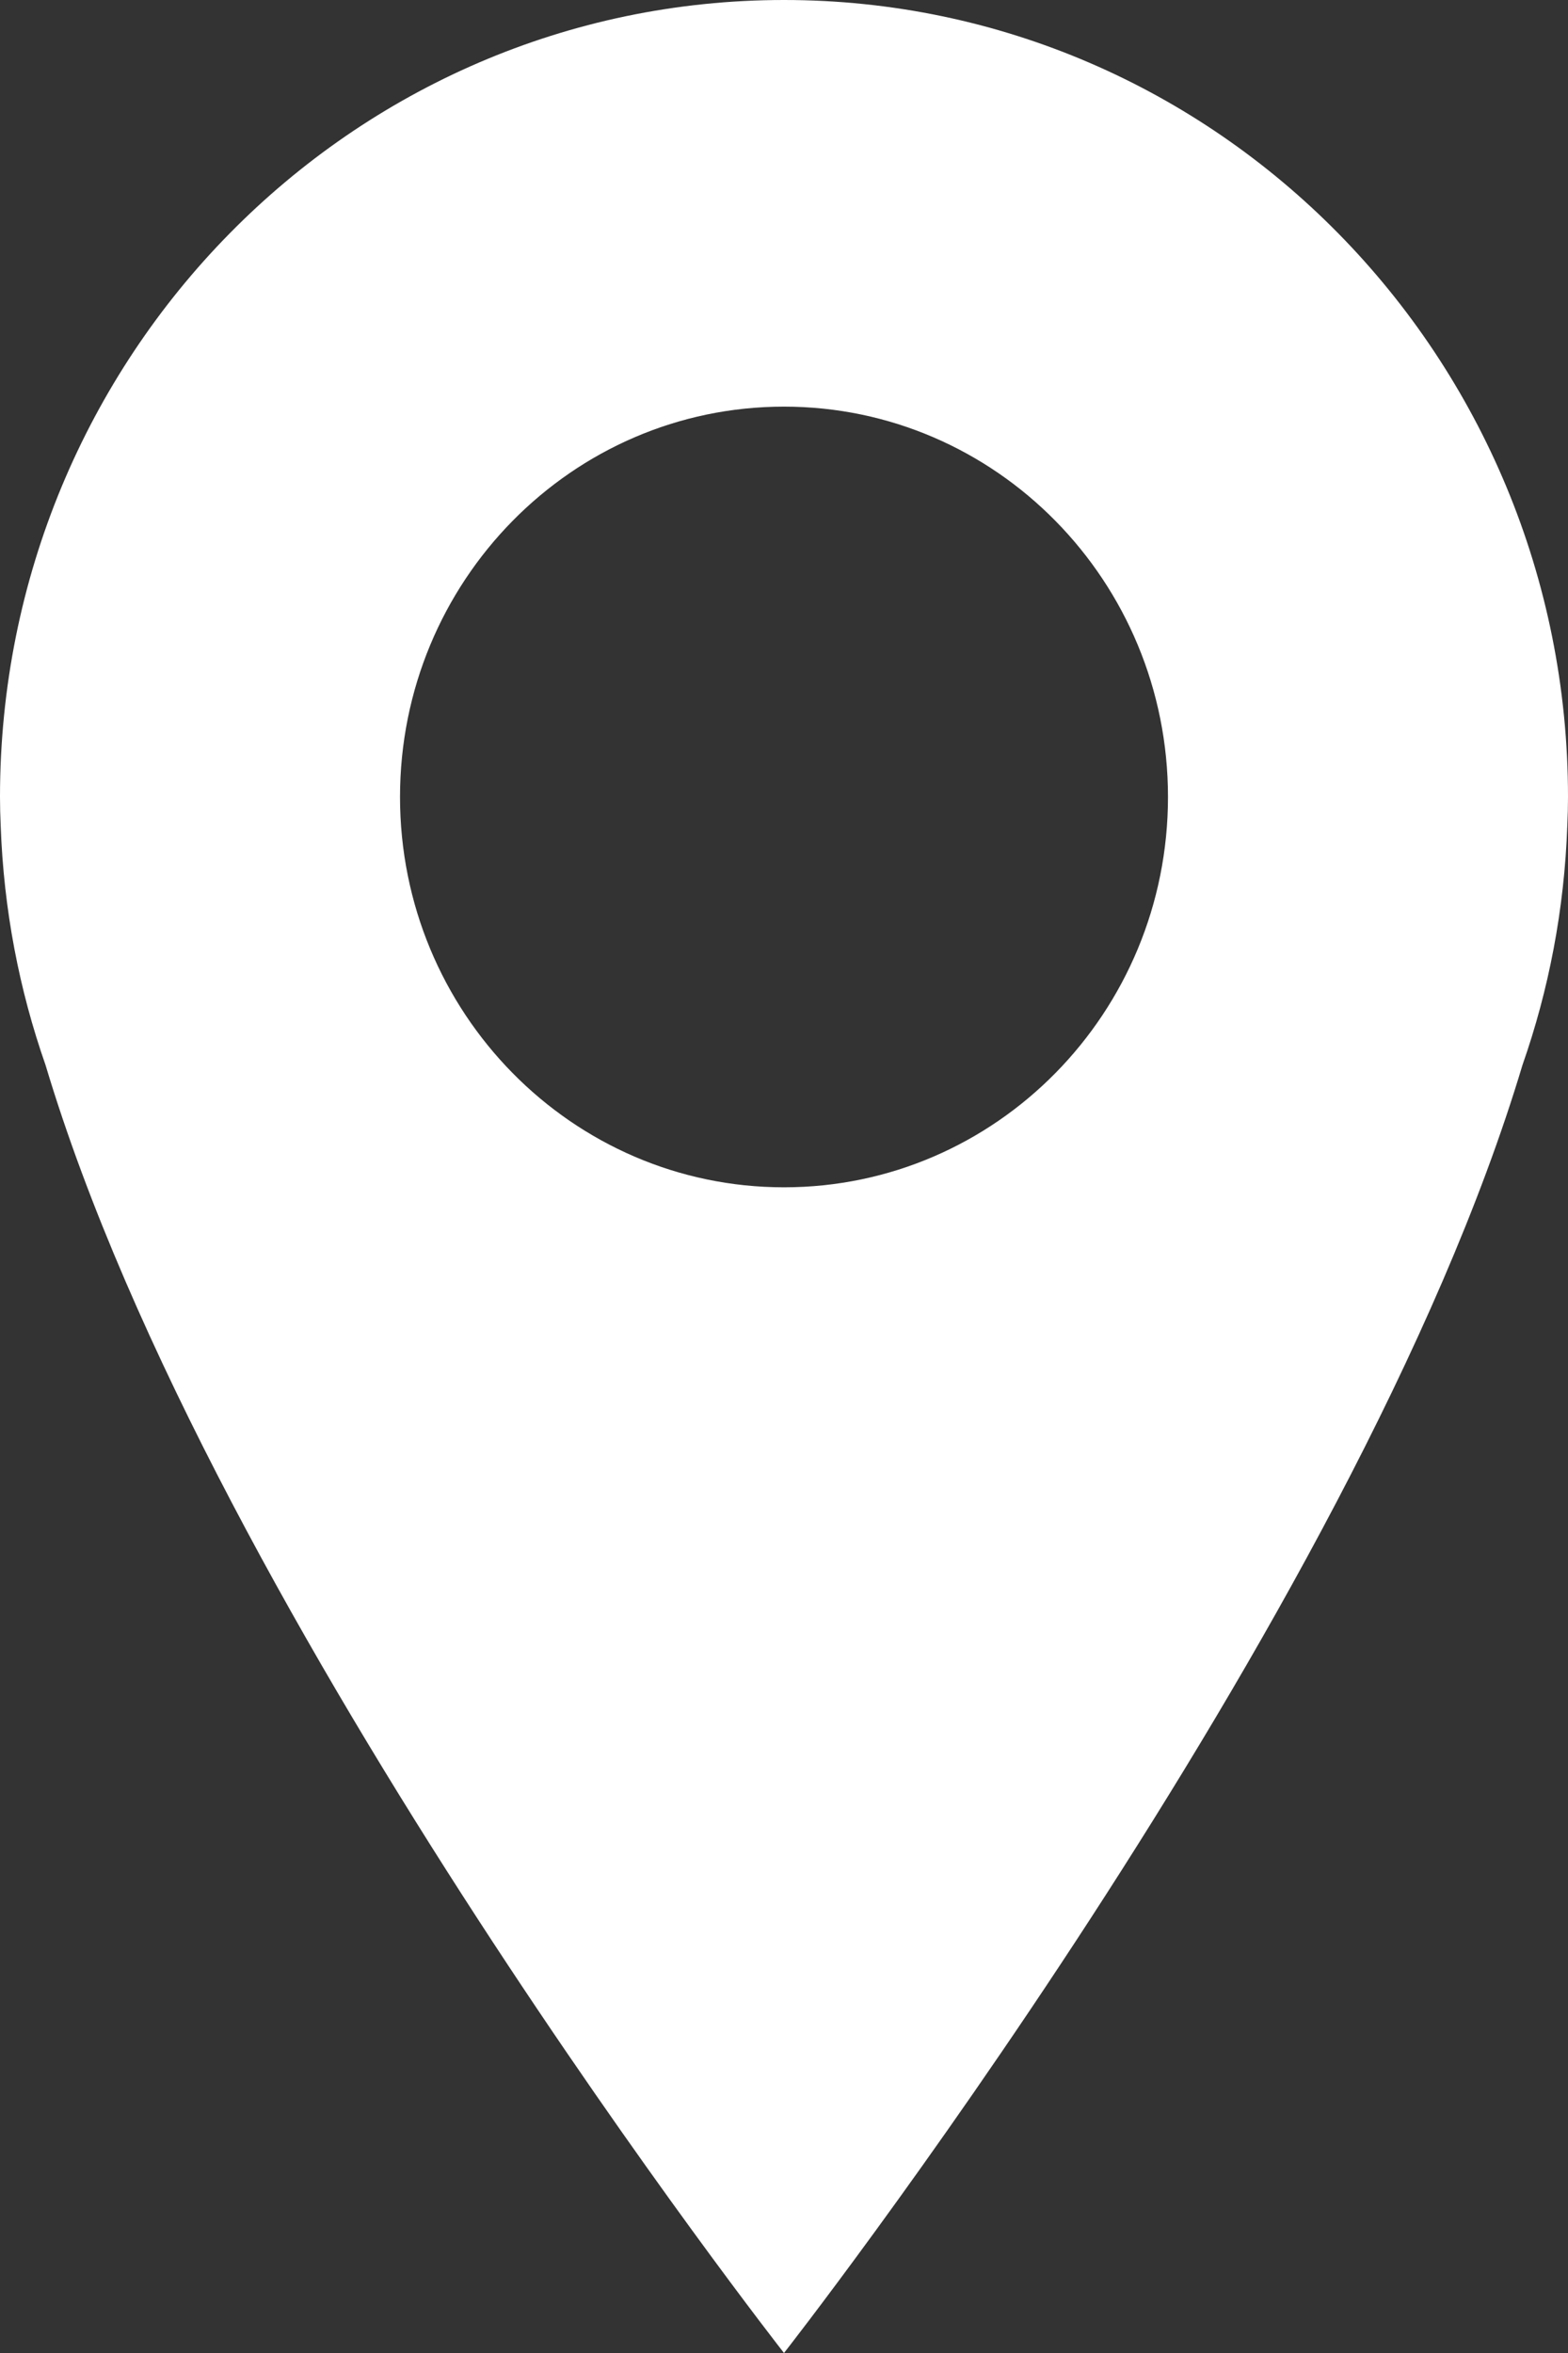 <?xml version="1.0" encoding="UTF-8"?> <svg xmlns="http://www.w3.org/2000/svg" width="18" height="27" viewBox="0 0 18 27" fill="none"><rect x="0" y="0" width="18" height="27" fill="#333333" stroke="none"/> <path d="M9 0C4.029 0 0 4.095 0 9.145C0 9.253 0.003 9.364 0.008 9.475C0.042 10.435 0.22 11.358 0.523 12.222C2.443 18.634 9 27 9 27C9 27 15.556 18.635 17.477 12.222C17.78 11.358 17.958 10.435 17.992 9.474C17.997 9.363 18 9.253 18 9.145C18 4.095 13.97 0 9 0H9ZM9 13.624C6.566 13.624 4.592 11.618 4.592 9.145C4.592 6.672 6.566 4.666 9 4.666C11.435 4.666 13.408 6.672 13.408 9.145C13.408 11.618 11.435 13.624 9 13.624Z" fill="white"></path> </svg> 